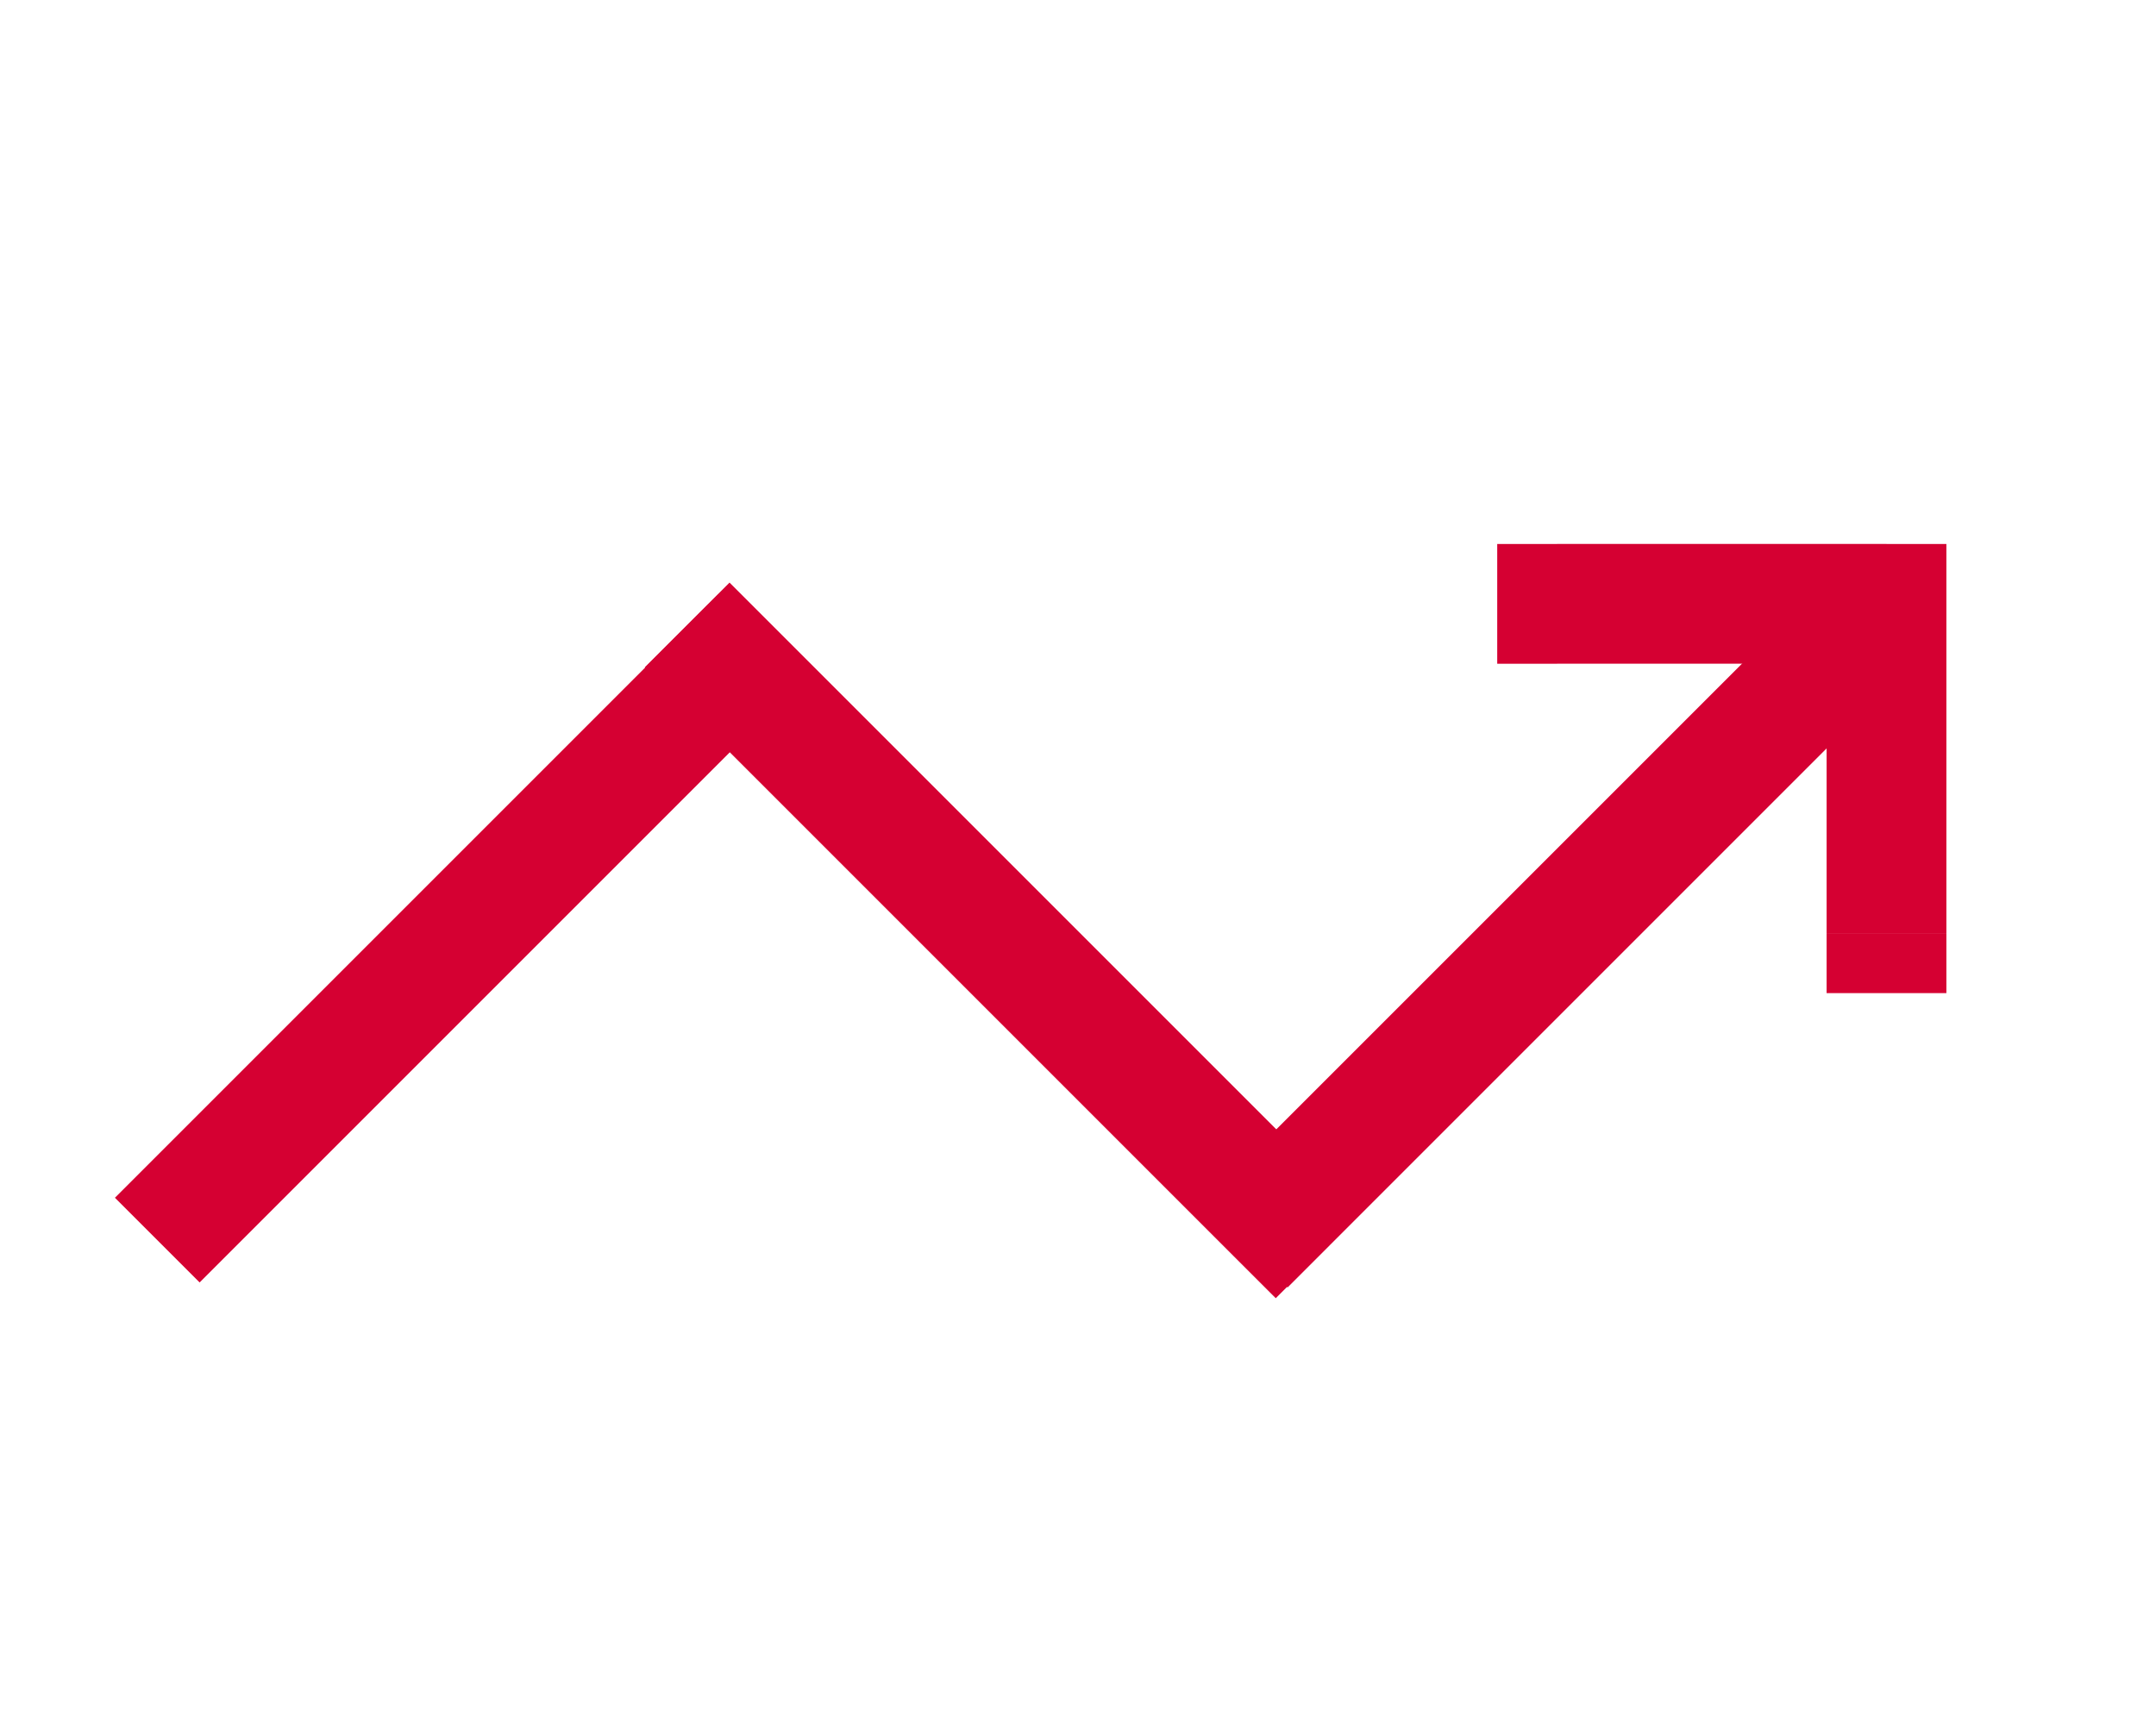 <svg width="54" height="43" fill="none" xmlns="http://www.w3.org/2000/svg">
  <path d="m5 30 13-13" stroke="#D50032" stroke-width="3" stroke-linecap="square"/>
  <path d="m30.892 31.456 1.061 1.06 2.121-2.121-1.06-1.06-2.122 2.12Zm2.122-2.122L18.272 14.592l-2.122 2.121 14.742 14.743 2.122-2.122Z" fill="#D50032"/>
  <path d="m31.19 29.064-1.062 1.06 2.122 2.122 1.06-1.06-2.12-2.122Zm16.12-11.879a1.5 1.5 0 0 0-2.12-2.121l2.12 2.121Zm-14 14 14-14-2.12-2.121-14 14 2.12 2.121Z" fill="#D50032"/>
  <path d="M39 13.625h-1.5v3H39v-3Zm8.25 1.5h1.5v-1.5h-1.5v1.5Zm-1.5 8.25v1.5h3v-1.5h-3ZM39 16.624h8.25v-3H39v3Zm6.75-1.5v8.25h3v-8.25h-3Z" fill="#D50032"/>
</svg>

